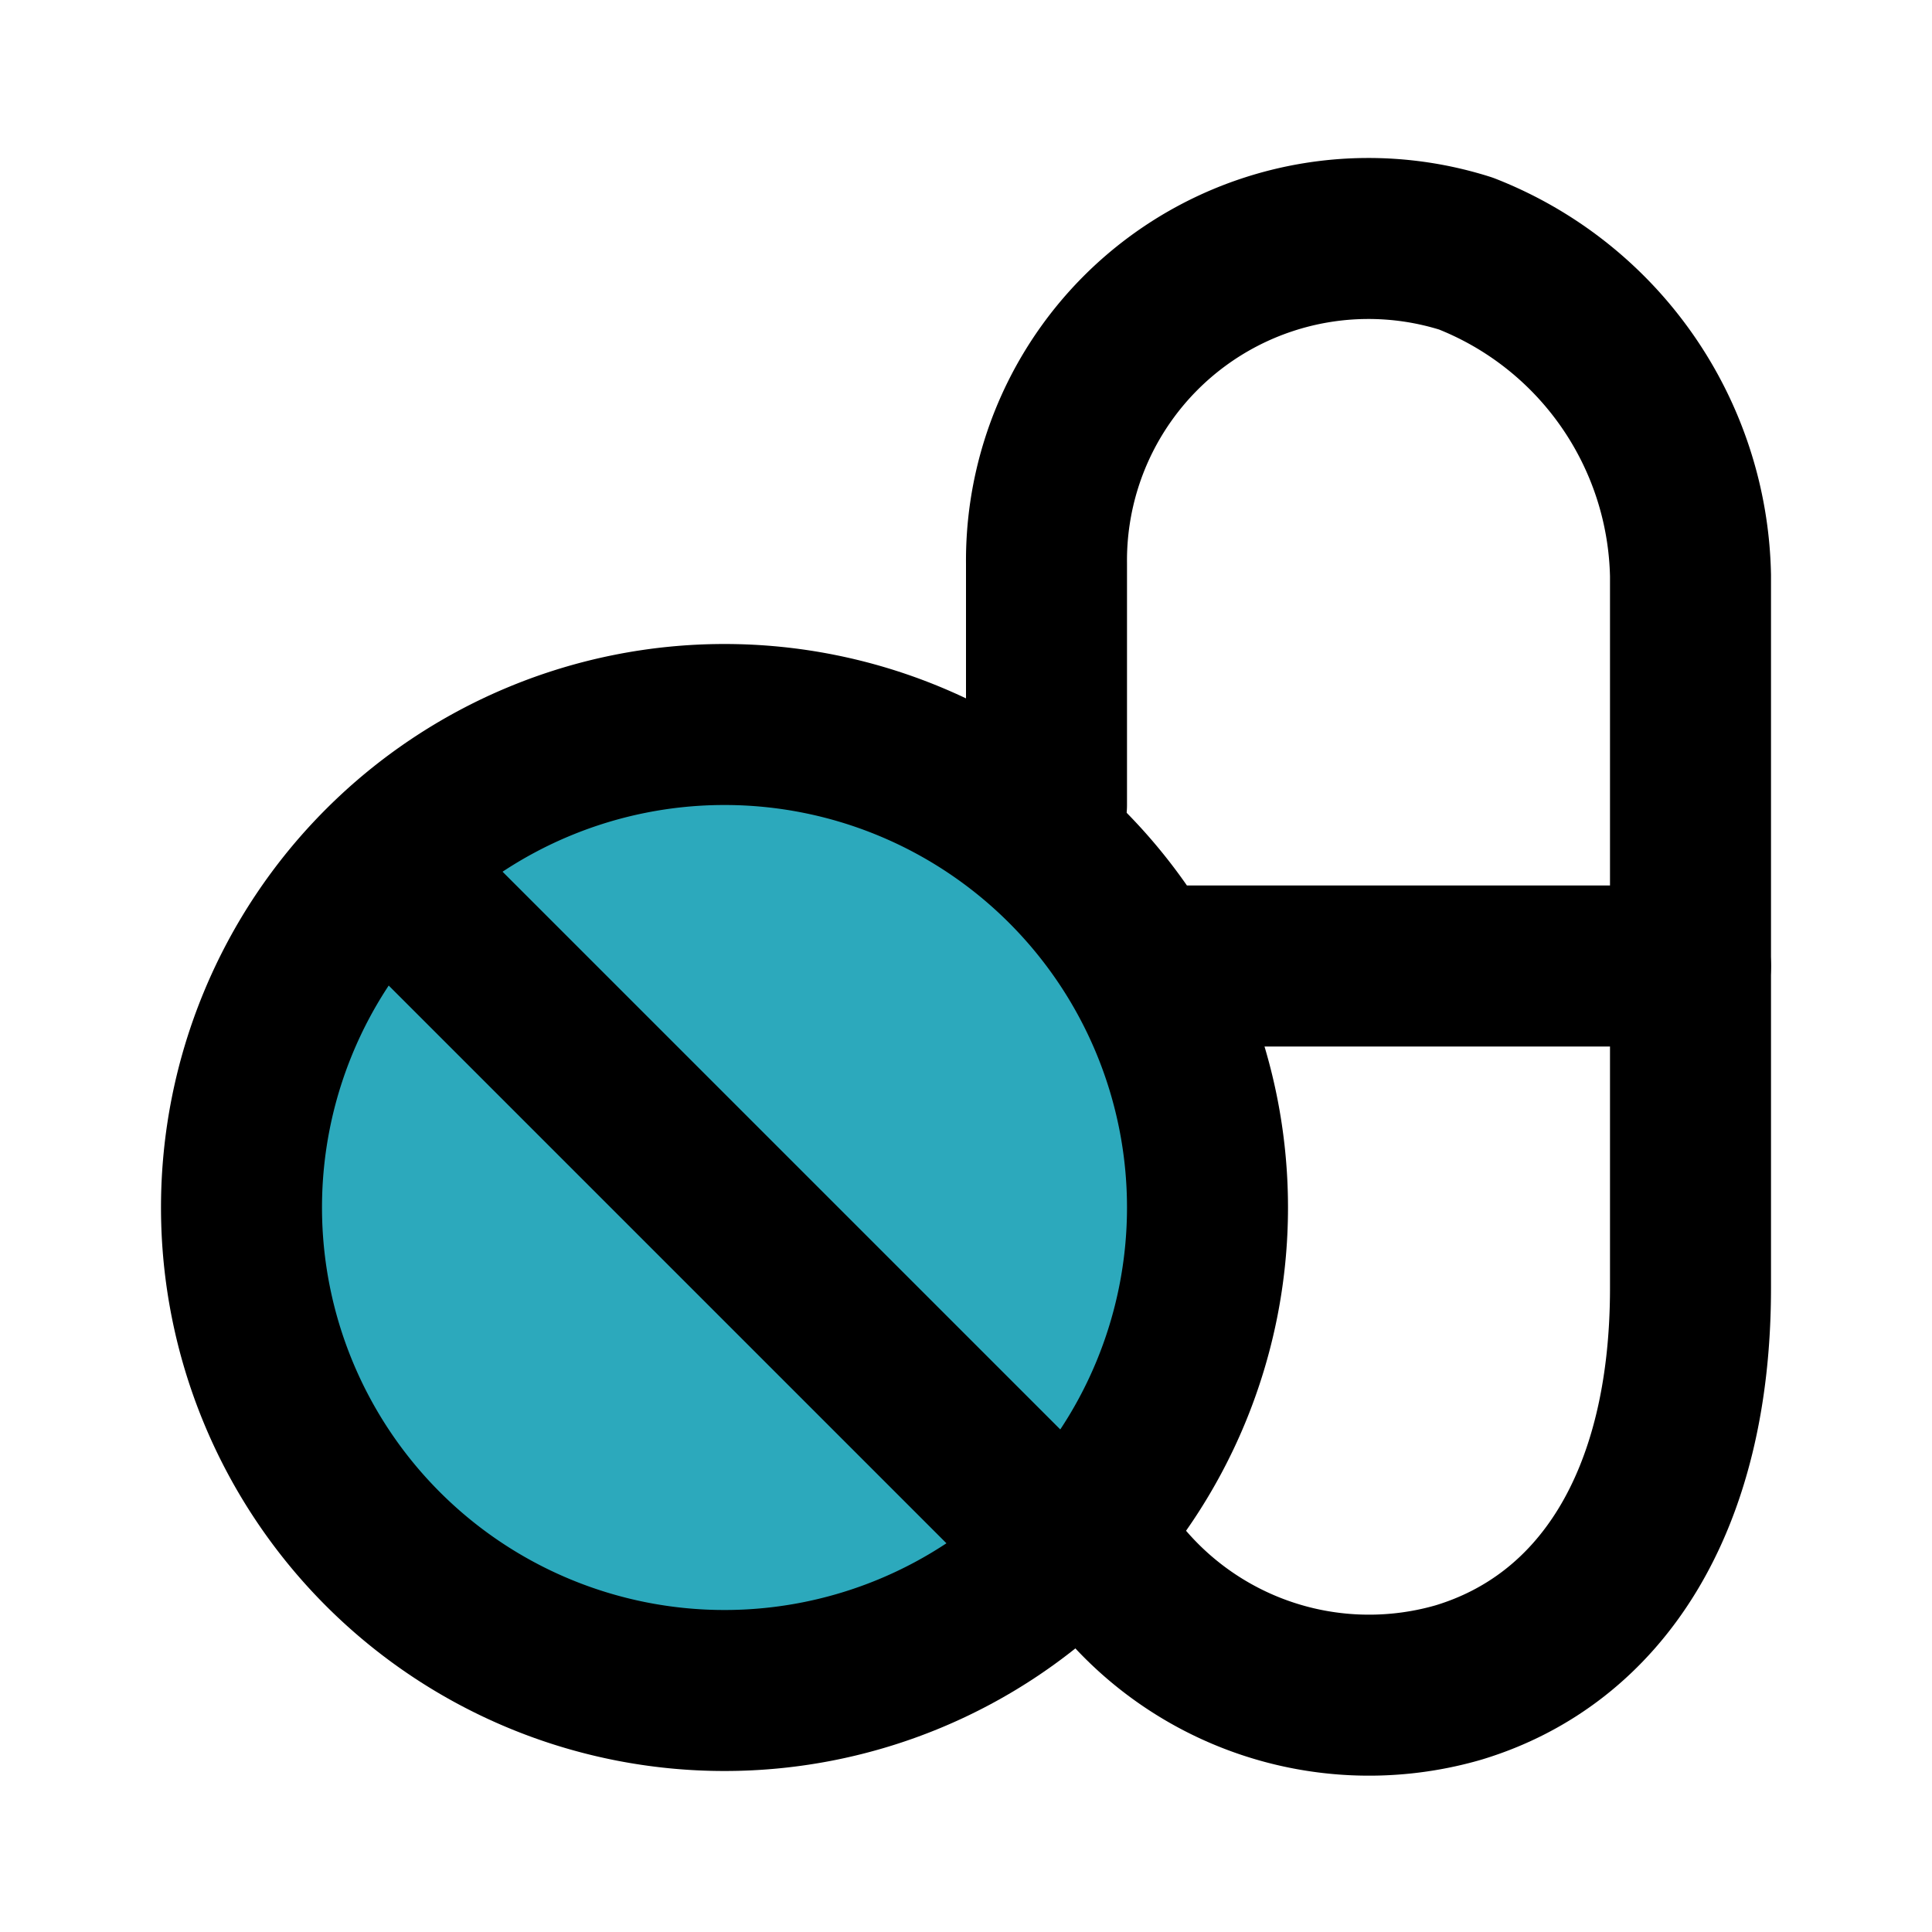 <?xml version="1.0" encoding="utf-8"?><!-- Uploaded to: SVG Repo, www.svgrepo.com, Generator: SVG Repo Mixer Tools -->
<svg fill="#000000" width="800px" height="800px" viewBox="0 0 24 24" id="capsule-pills" data-name="Flat Line" xmlns="http://www.w3.org/2000/svg" class="icon flat-line"><circle id="secondary" cx="9" cy="15" r="6" style="fill: rgb(44, 169, 188); stroke-width: 2;"></circle><path id="primary" d="M13.51,19a4,4,0,0,0,4.61,1.9C19.87,20.37,21,18.68,21,16V7.15a4.39,4.39,0,0,0-2.79-4A4,4,0,0,0,13,7v3" style="fill: none; stroke: rgb(0, 0, 0); stroke-linecap: round; stroke-linejoin: round; stroke-width: 2;"></path><path id="primary-2" data-name="primary" d="M14.32,12H21M3,15A6,6,0,1,0,9,9,6,6,0,0,0,3,15Zm2-4,8,8" style="fill: none; stroke: rgb(0, 0, 0); stroke-linecap: round; stroke-linejoin: round; stroke-width: 2;"></path></svg>